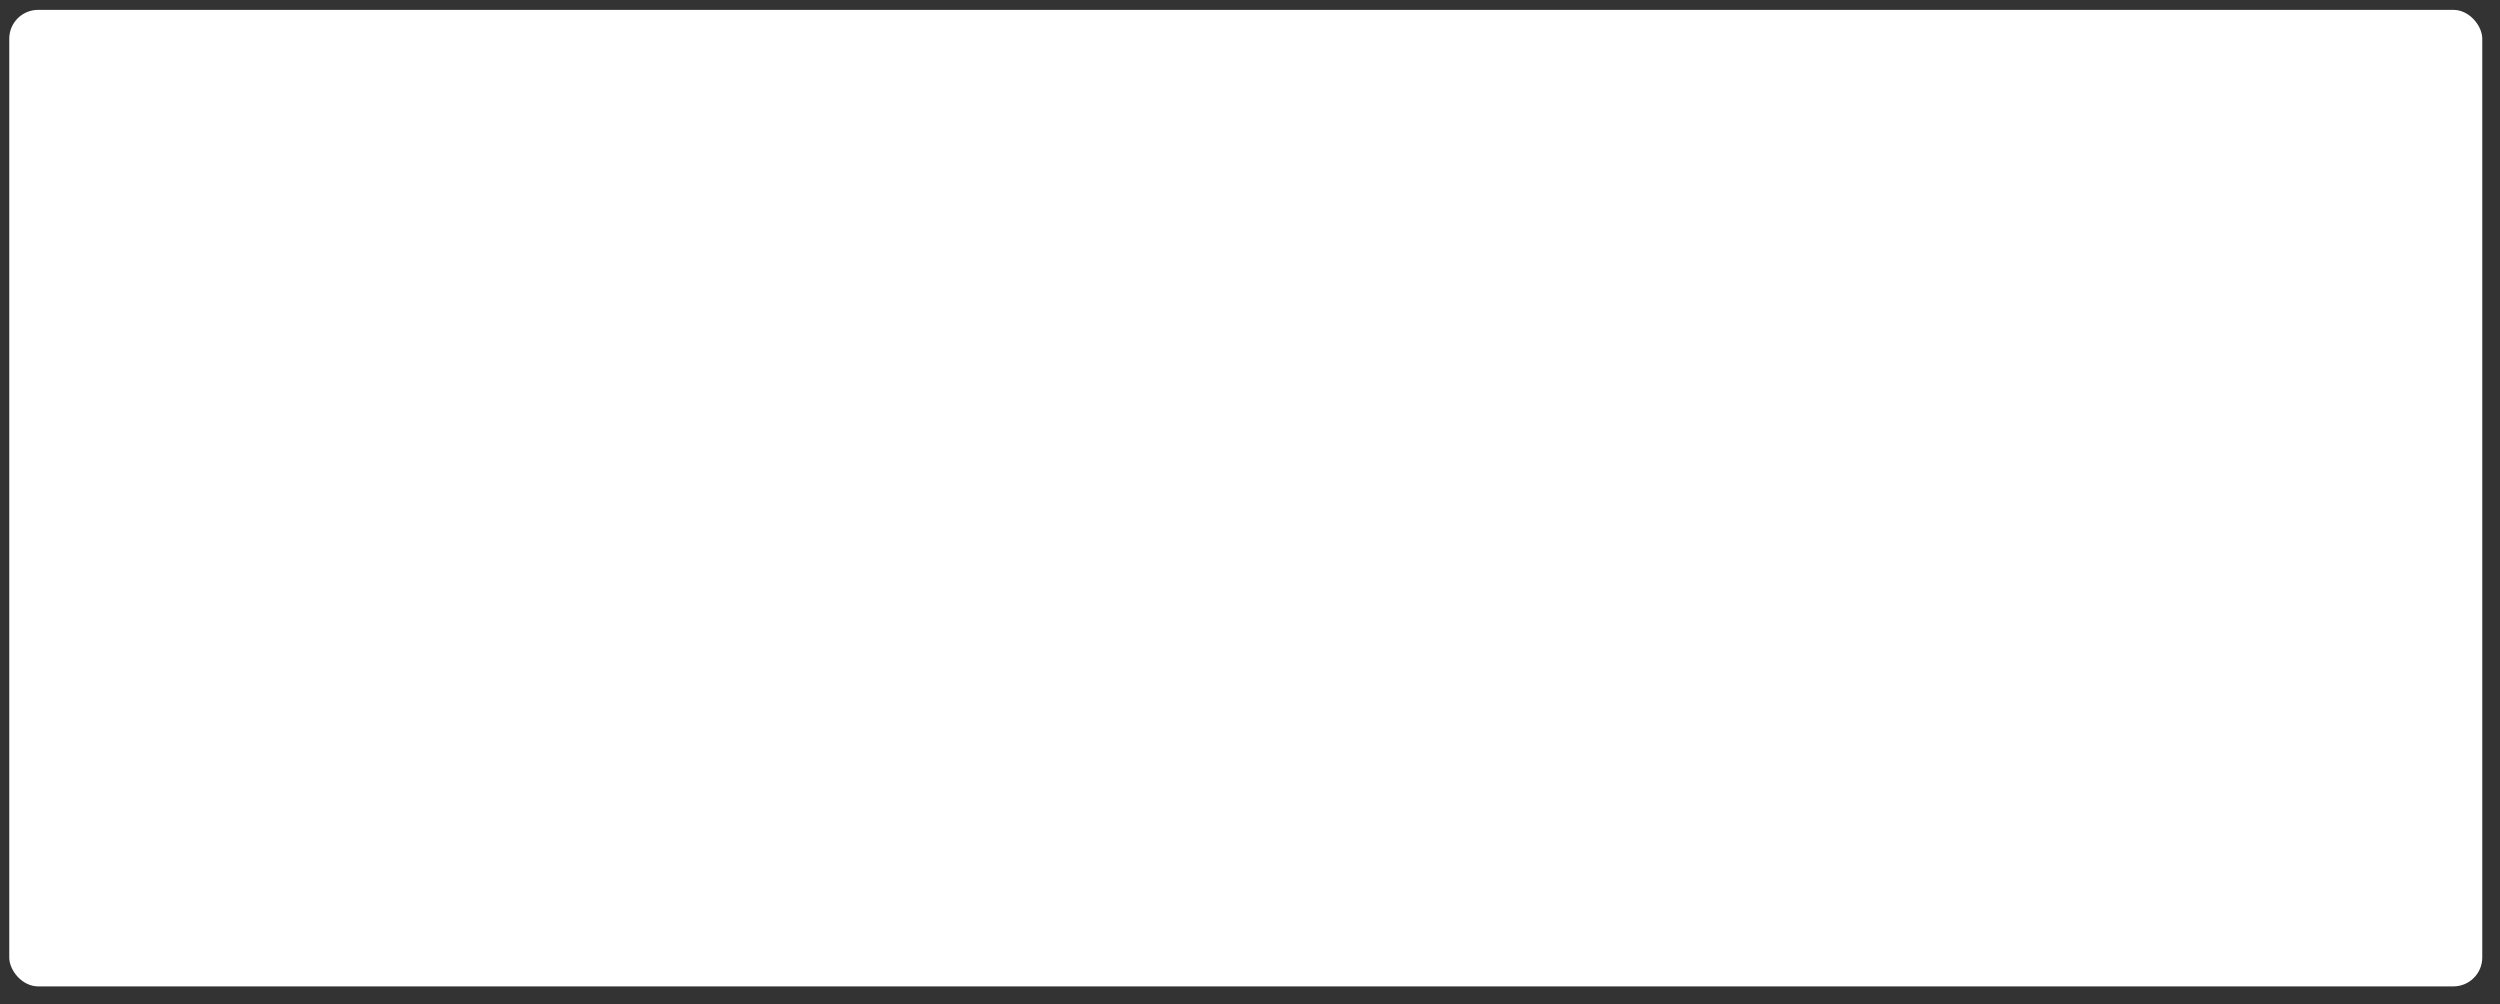<?xml version="1.0" encoding="UTF-8"?><svg xmlns="http://www.w3.org/2000/svg" id="a628307ee2515a" viewBox="0 0 1733 696" aria-hidden="true" width="1733px" height="696px"><rect x="0" y="0" width="1733" height="696" fill="#333333" stroke="none"/><defs><linearGradient class="cerosgradient" data-cerosgradient="true" id="CerosGradient_idd1ffede24" gradientUnits="userSpaceOnUse" x1="50%" y1="100%" x2="50%" y2="0%"><stop offset="0%" stop-color="#d1d1d1"/><stop offset="100%" stop-color="#d1d1d1"/></linearGradient><linearGradient/><style>.b-628307ee2515a{fill:#fff;}</style></defs><rect class="b-628307ee2515a" x="6.42" y="6.84" width="1714.28" height="676.92" rx="20" ry="20"/></svg>